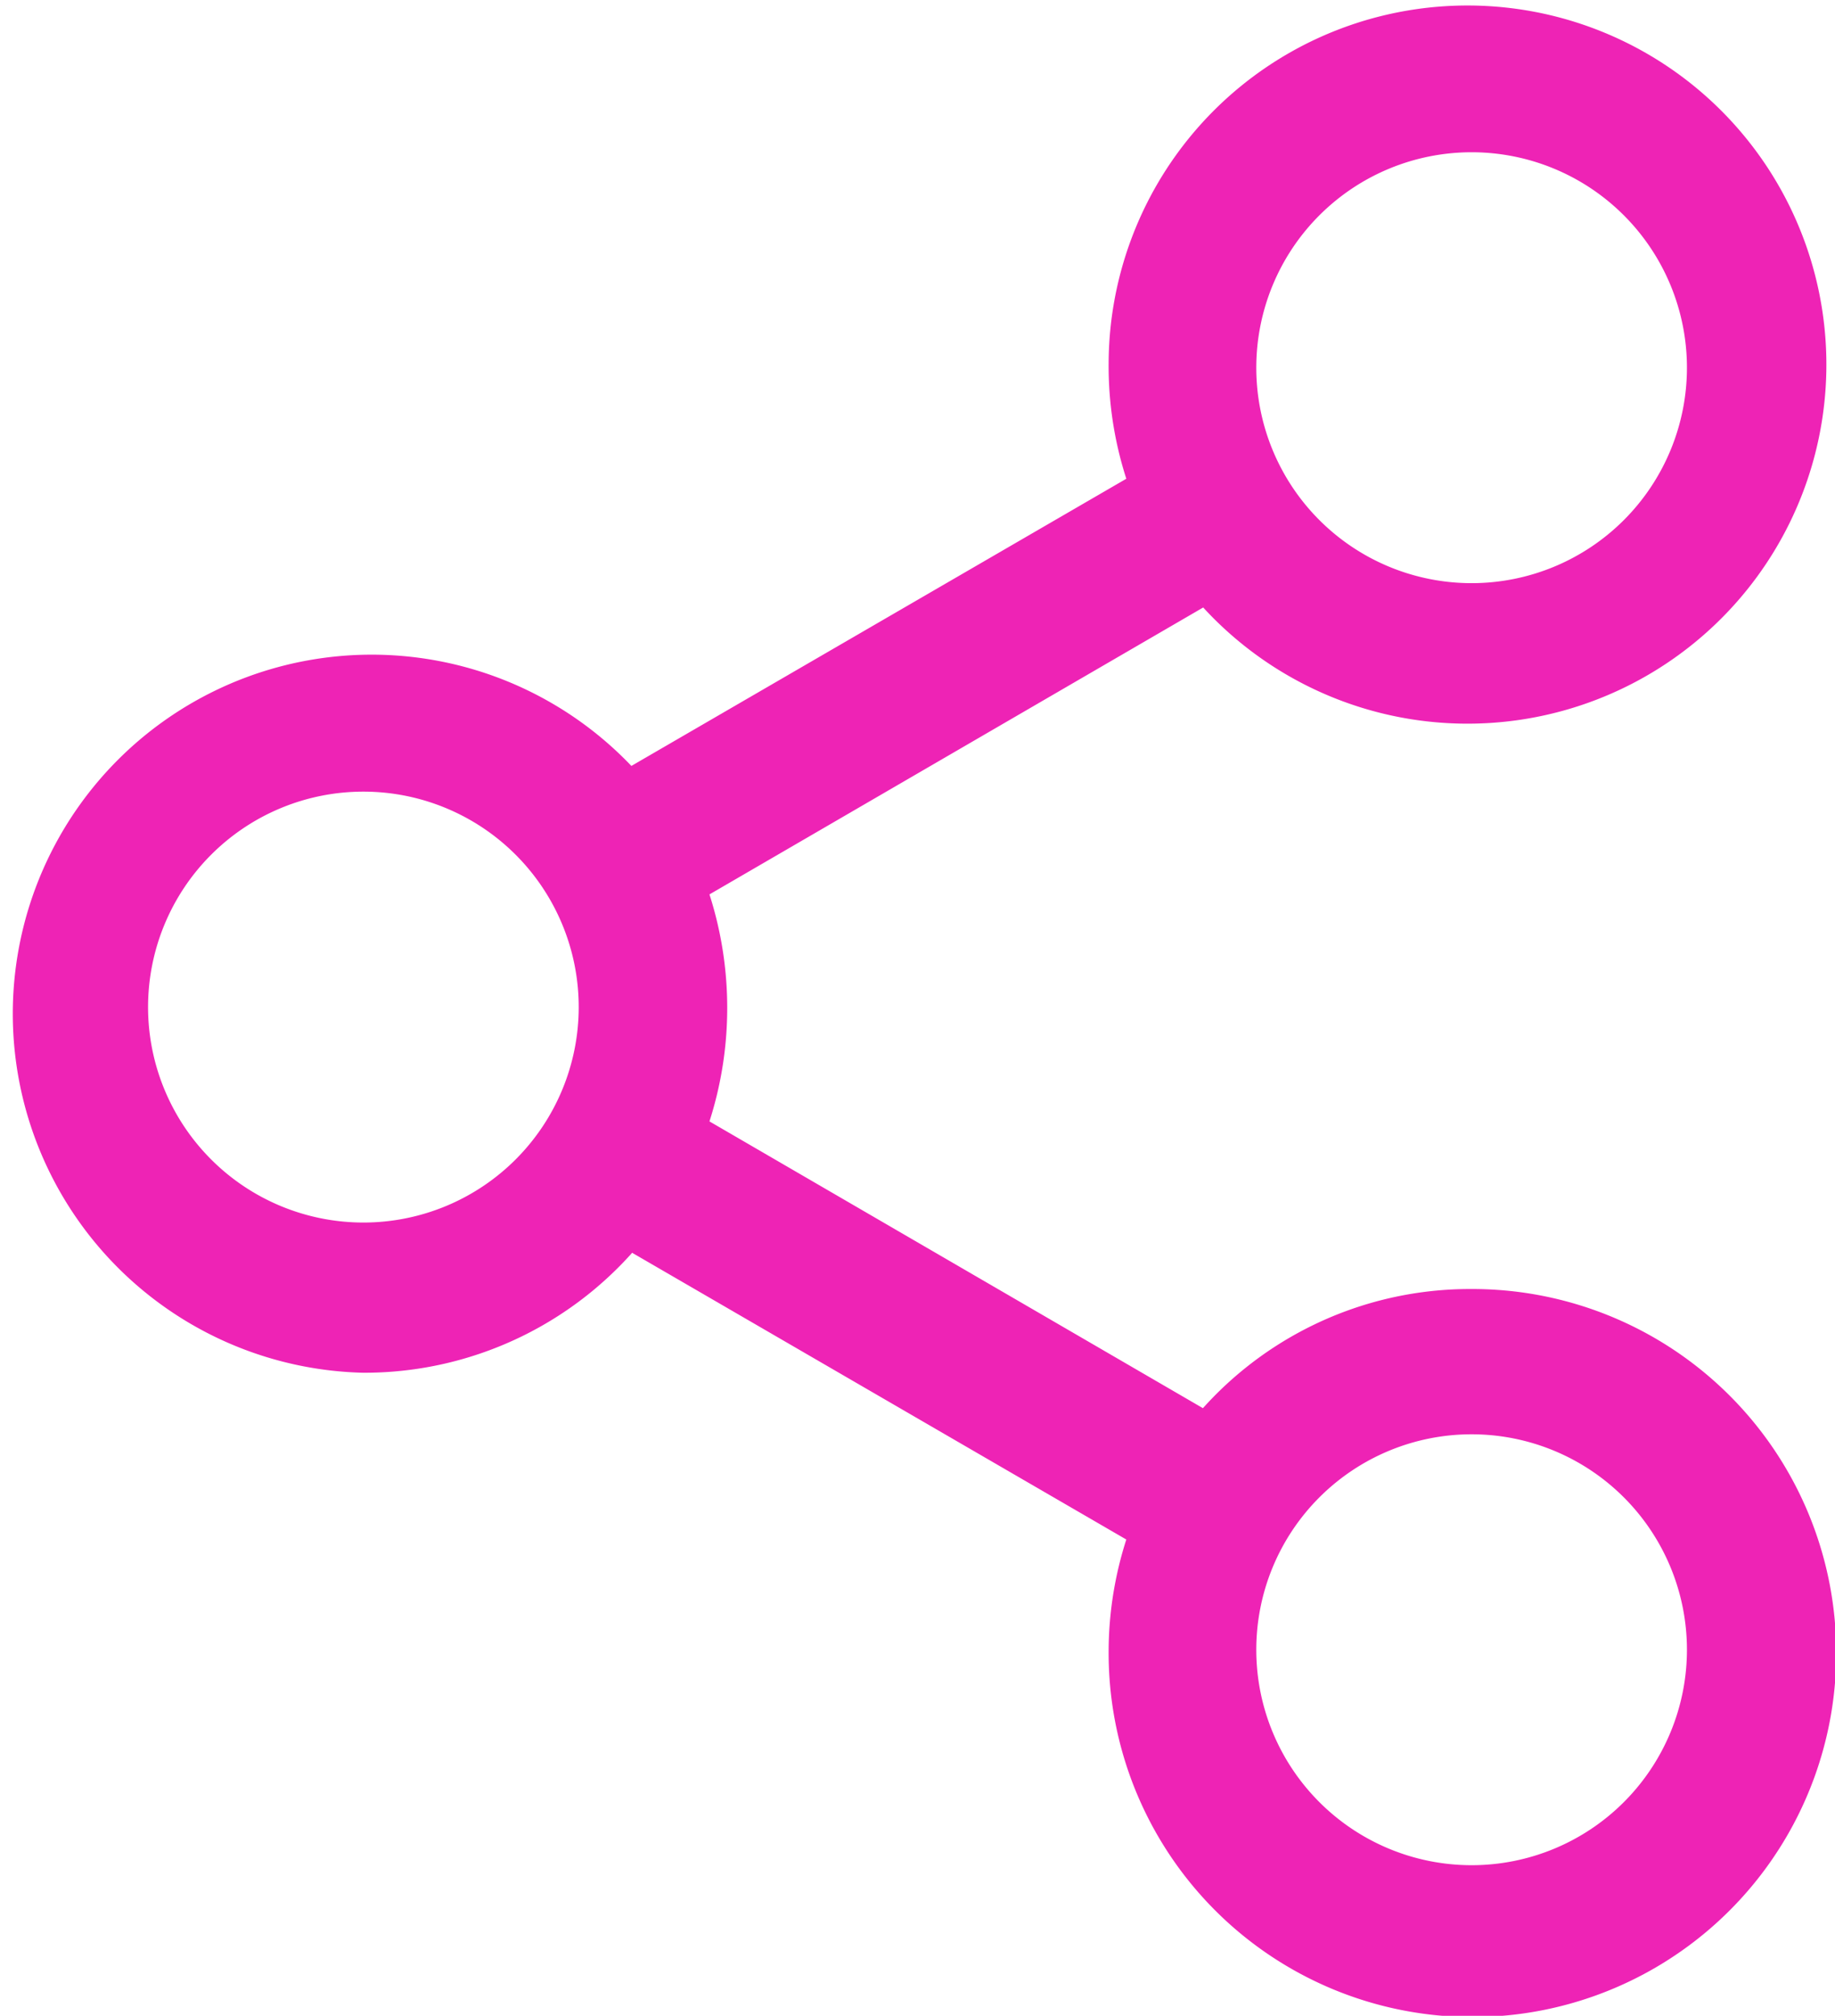 <svg xmlns="http://www.w3.org/2000/svg" viewBox="0 0 22.37 24.56"><defs><style>.cls-1{fill:#ee23b5;stroke:#ee23b5;stroke-miterlimit:10;stroke-width:0.75px;}</style></defs><g id="Layer_2" data-name="Layer 2"><g id="Layer_1-2" data-name="Layer 1"><g id="_77_Essential_Icons" data-name="77 Essential Icons"><path id="Share" class="cls-1" d="M17.94,16.08a4,4,0,0,0-3.19,1.56L8.19,13.83a4.15,4.15,0,0,0,0-3.1l6.56-3.81a4,4,0,1,0-.86-2.49A4.1,4.1,0,0,0,14.19,6L7.62,9.81a4,4,0,1,0-3.19,6.54,4,4,0,0,0,3.19-1.57l6.57,3.81a4.1,4.1,0,0,0-.3,1.54,4.06,4.06,0,1,0,4.05-4.05Zm0-14.6a3,3,0,1,1-3,3A3,3,0,0,1,17.94,1.48ZM4.43,15.27a3,3,0,1,1,3-3A3,3,0,0,1,4.43,15.27ZM17.94,23.1a3,3,0,1,1,3-3A3,3,0,0,1,17.94,23.1Z"/></g></g></g></svg>